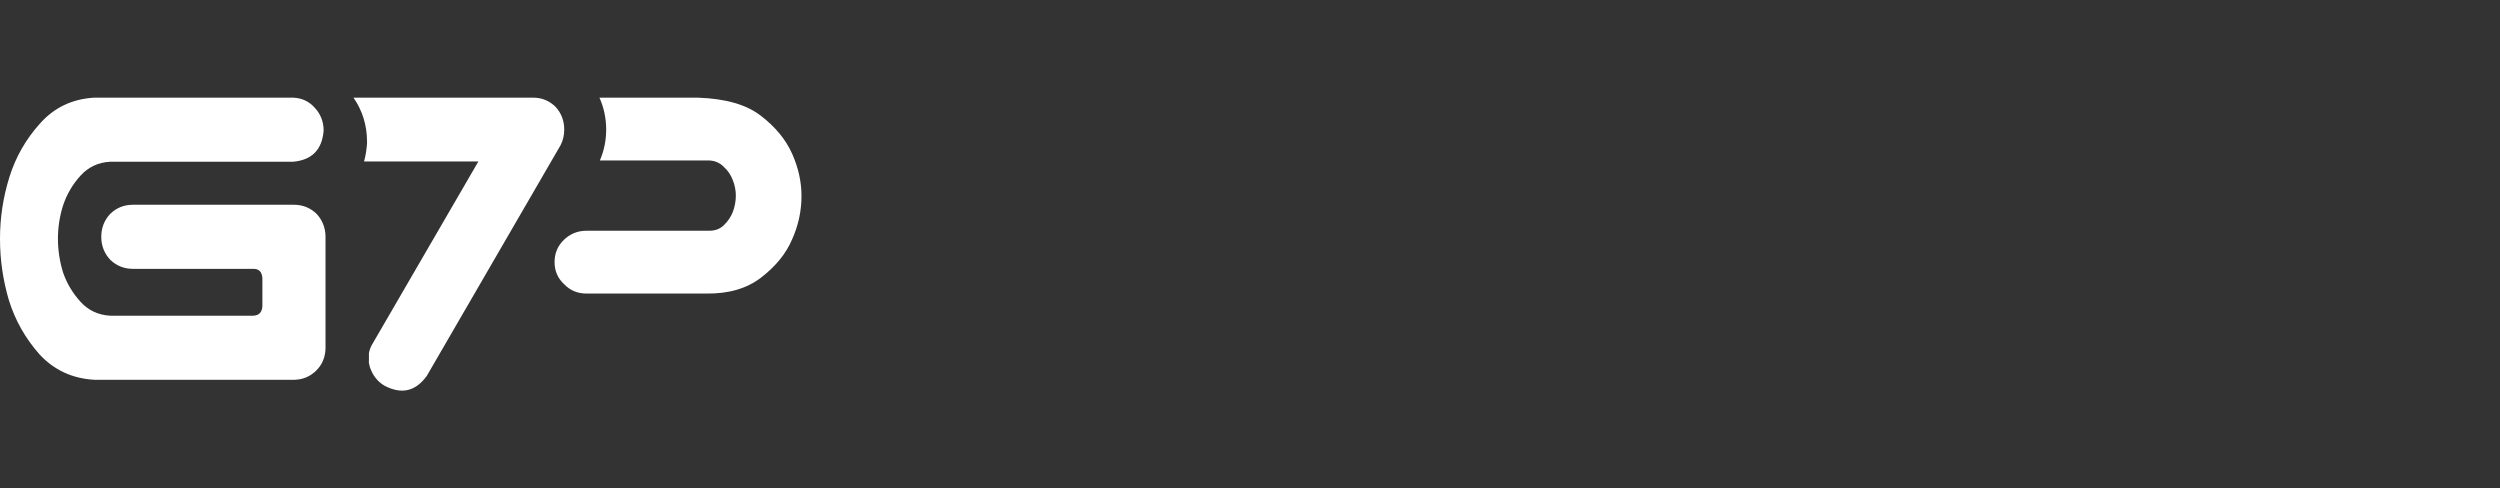 <svg width="256" height="50" viewBox="0 0 256 50" fill="none" xmlns="http://www.w3.org/2000/svg">
<rect x="0" y="0" width="256" height="50" fill="#333333" stroke="none"/>
<path d="M30.005 10H9.648C7.397 10.131 5.548 11.012 4.1 12.644C2.653 14.244 1.608 16.072 0.965 18.128C0.322 20.185 0 22.29 0 24.444C0 26.599 0.306 28.704 0.917 30.761C1.56 32.817 2.605 34.662 4.052 36.294C5.531 37.893 7.397 38.758 9.648 38.889H30.198C31.066 38.856 31.806 38.53 32.417 37.91C32.996 37.322 33.301 36.588 33.333 35.706V24.151C33.301 23.269 32.996 22.518 32.417 21.898C31.774 21.278 31.002 20.968 30.101 20.968H13.604C12.703 20.968 11.931 21.278 11.288 21.898C10.677 22.551 10.371 23.335 10.371 24.249C10.371 25.163 10.677 25.946 11.288 26.599C11.931 27.219 12.703 27.529 13.604 27.529H25.953C26.532 27.529 26.837 27.856 26.869 28.509V31.348C26.837 31.969 26.532 32.295 25.953 32.328H11.288C10.066 32.262 9.053 31.789 8.249 30.908C7.445 30.026 6.85 29.031 6.464 27.921C6.11 26.778 5.933 25.62 5.933 24.444C5.933 23.269 6.11 22.127 6.464 21.017C6.85 19.875 7.445 18.863 8.249 17.981C9.053 17.1 10.066 16.627 11.288 16.561H30.005C31.934 16.398 32.98 15.337 33.14 13.379C33.14 12.464 32.835 11.681 32.224 11.028C31.645 10.375 30.905 10.033 30.005 10Z" fill="white"/>
<path d="M37.281 16.535C37.434 15.968 37.525 15.402 37.57 14.853L37.585 14.672V14.49C37.585 12.86 37.117 11.321 36.196 10H54.594C55.481 10 56.241 10.309 56.875 10.927C57.477 11.577 57.778 12.357 57.778 13.267C57.778 13.852 57.651 14.389 57.398 14.877L43.71 38.479C42.57 40.072 41.128 40.414 39.386 39.504C38.657 39.081 38.15 38.431 37.865 37.553C37.822 37.407 37.791 37.263 37.769 37.121C37.771 37.074 37.773 37.027 37.775 36.979L37.778 36.898V36.16C37.844 35.798 37.984 35.45 38.197 35.114L48.986 16.535H37.281Z" fill="white"/>
<path d="M61.428 16.43H72.622C73.239 16.462 73.742 16.686 74.132 17.102C74.554 17.486 74.863 17.95 75.058 18.494C75.252 19.006 75.35 19.518 75.35 20.029C75.35 20.573 75.252 21.117 75.058 21.661C74.863 22.173 74.554 22.637 74.132 23.053C73.742 23.437 73.239 23.629 72.622 23.629H60.052C59.143 23.629 58.363 23.949 57.714 24.588C57.096 25.196 56.788 25.948 56.788 26.844C56.788 27.74 57.113 28.491 57.762 29.099C58.379 29.739 59.143 30.059 60.052 30.059H72.329C74.603 30.091 76.47 29.547 77.932 28.427C79.426 27.276 80.482 25.98 81.099 24.54C81.748 23.101 82.073 21.613 82.073 20.078C82.073 18.606 81.748 17.15 81.099 15.711C80.449 14.271 79.394 12.991 77.932 11.871C76.47 10.72 74.311 10.096 71.452 10H61.382C61.842 11.016 62.073 12.12 62.073 13.267C62.073 14.342 61.868 15.413 61.428 16.43Z" fill="white"/>
</svg>

